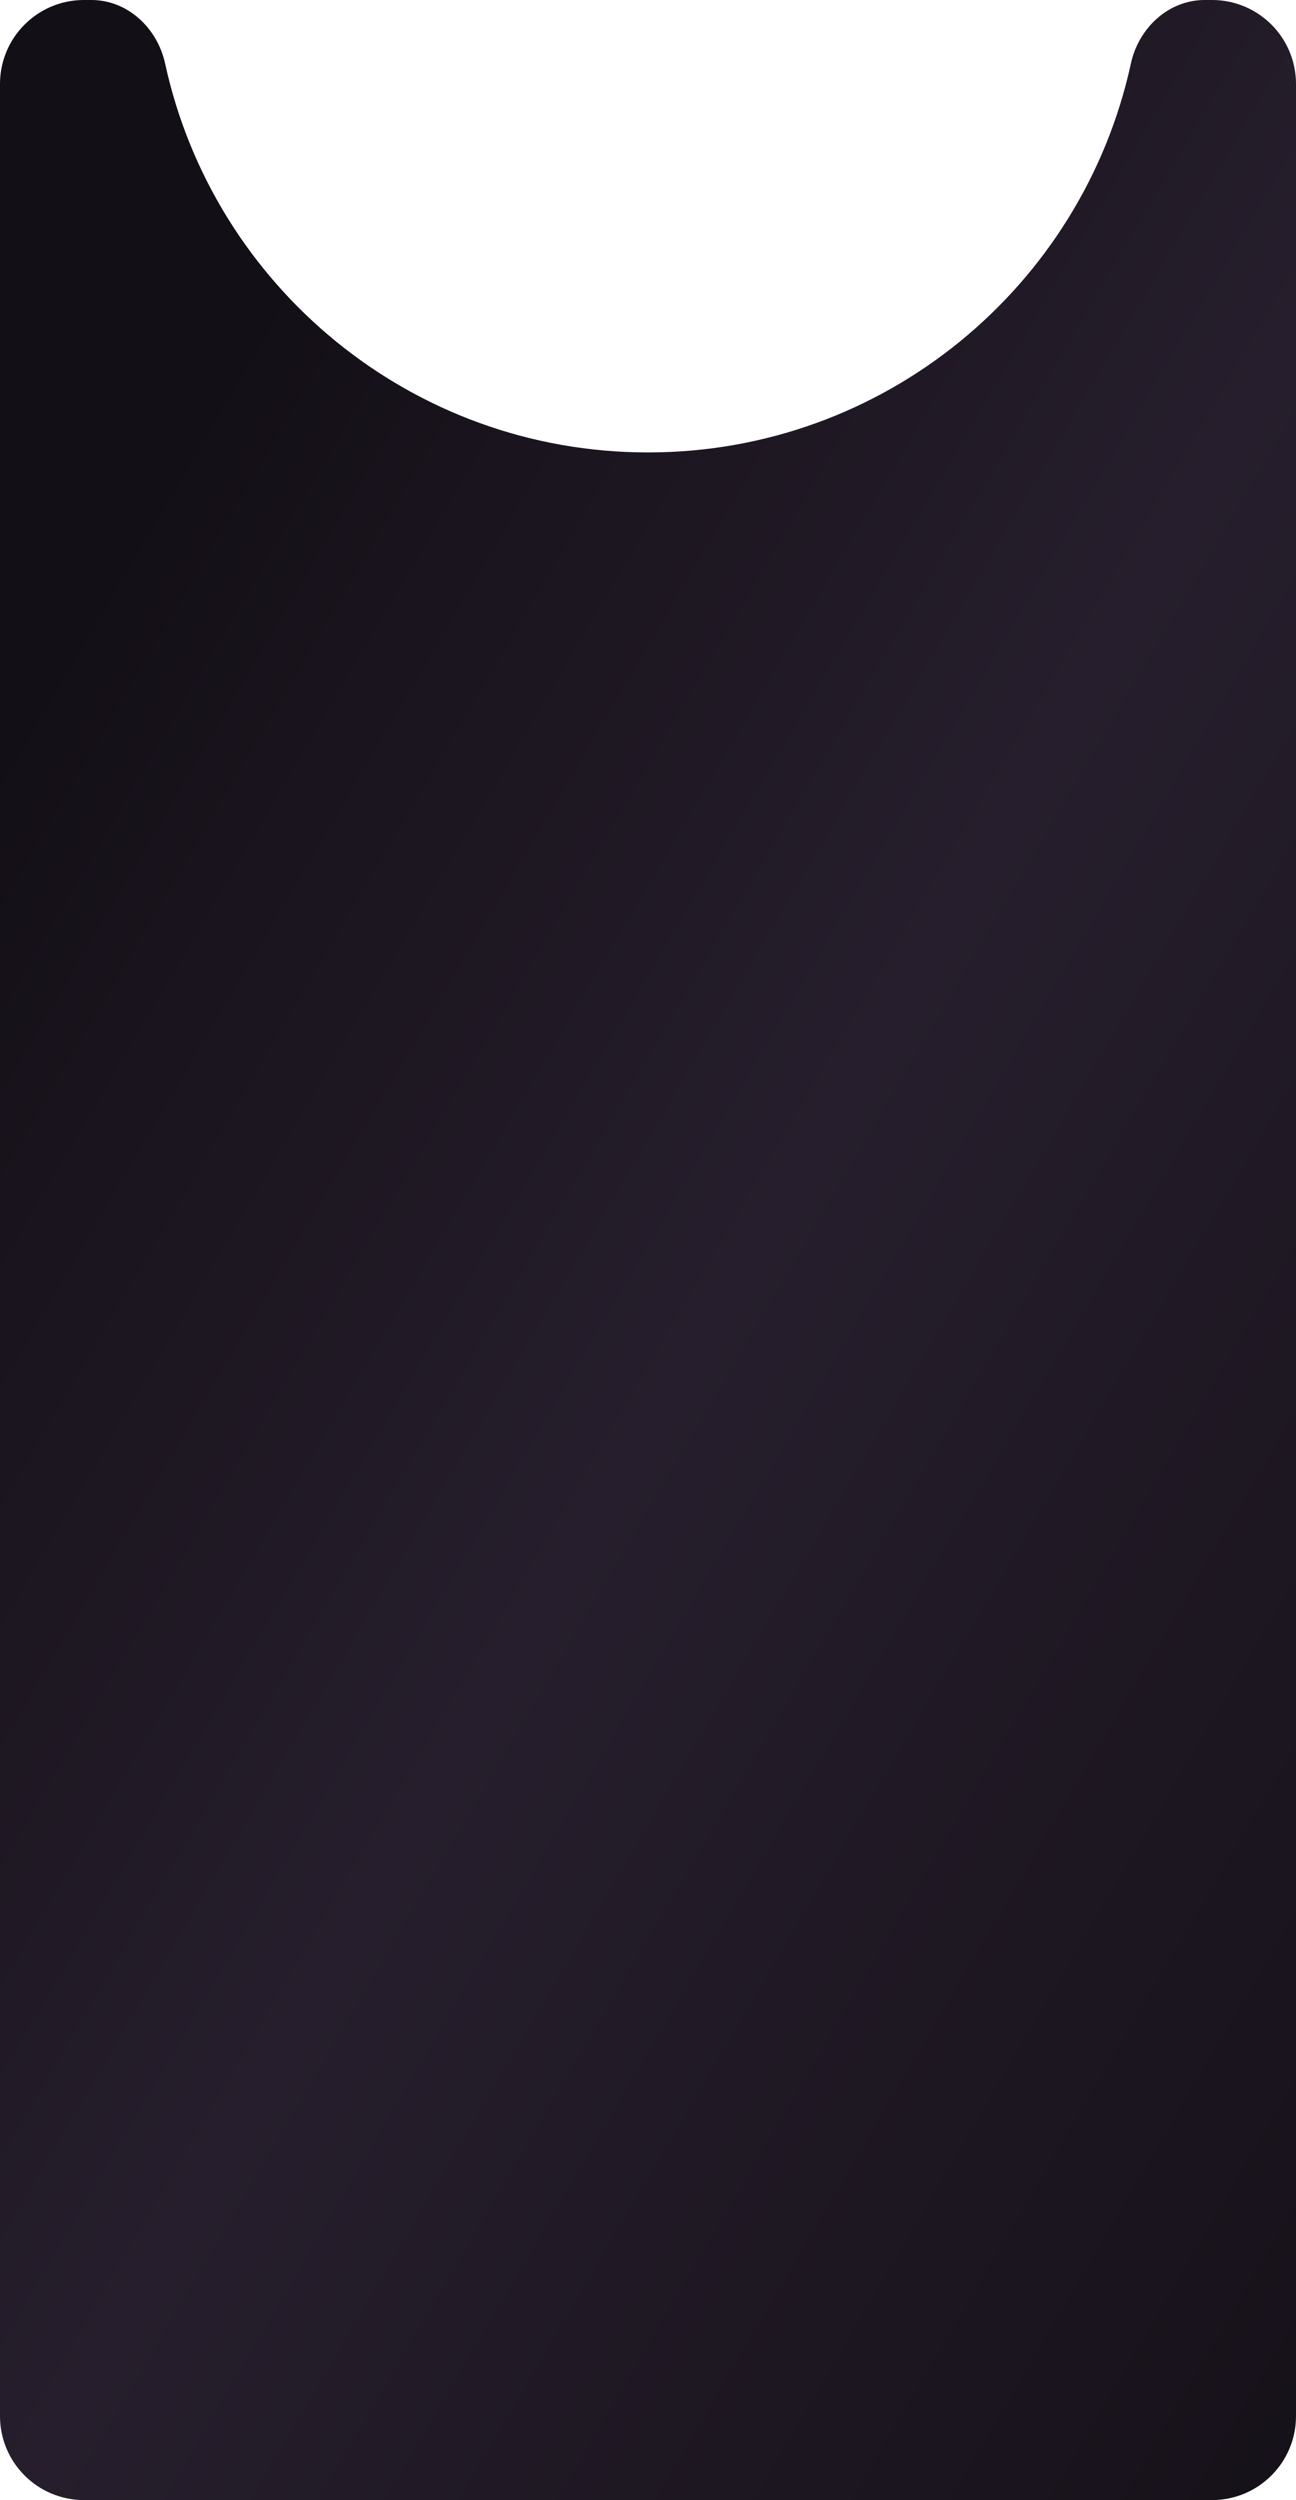 <?xml version="1.0" encoding="UTF-8"?> <svg xmlns="http://www.w3.org/2000/svg" width="278" height="536" viewBox="0 0 278 536" fill="none"> <path fill-rule="evenodd" clip-rule="evenodd" d="M35.422 13.634C33.765 6.015 27.382 0 19.585 0H18C8.059 0 0 8.059 0 18V518C0 527.941 8.059 536 18 536H260C269.941 536 278 527.941 278 518V18C278 8.059 269.941 0 260 0H258.415C250.618 0 244.235 6.015 242.578 13.634C232.21 61.301 189.774 97 139 97C88.226 97 45.79 61.301 35.422 13.634Z" fill="url(#paint0_linear_5_4314)"></path> <defs> <linearGradient id="paint0_linear_5_4314" x1="-41.5" y1="226.5" x2="362" y2="464" gradientUnits="userSpaceOnUse"> <stop stop-color="#130F16"></stop> <stop offset="0.418" stop-color="#261E2C"></stop> <stop offset="1" stop-color="#130F16"></stop> </linearGradient> </defs> </svg> 